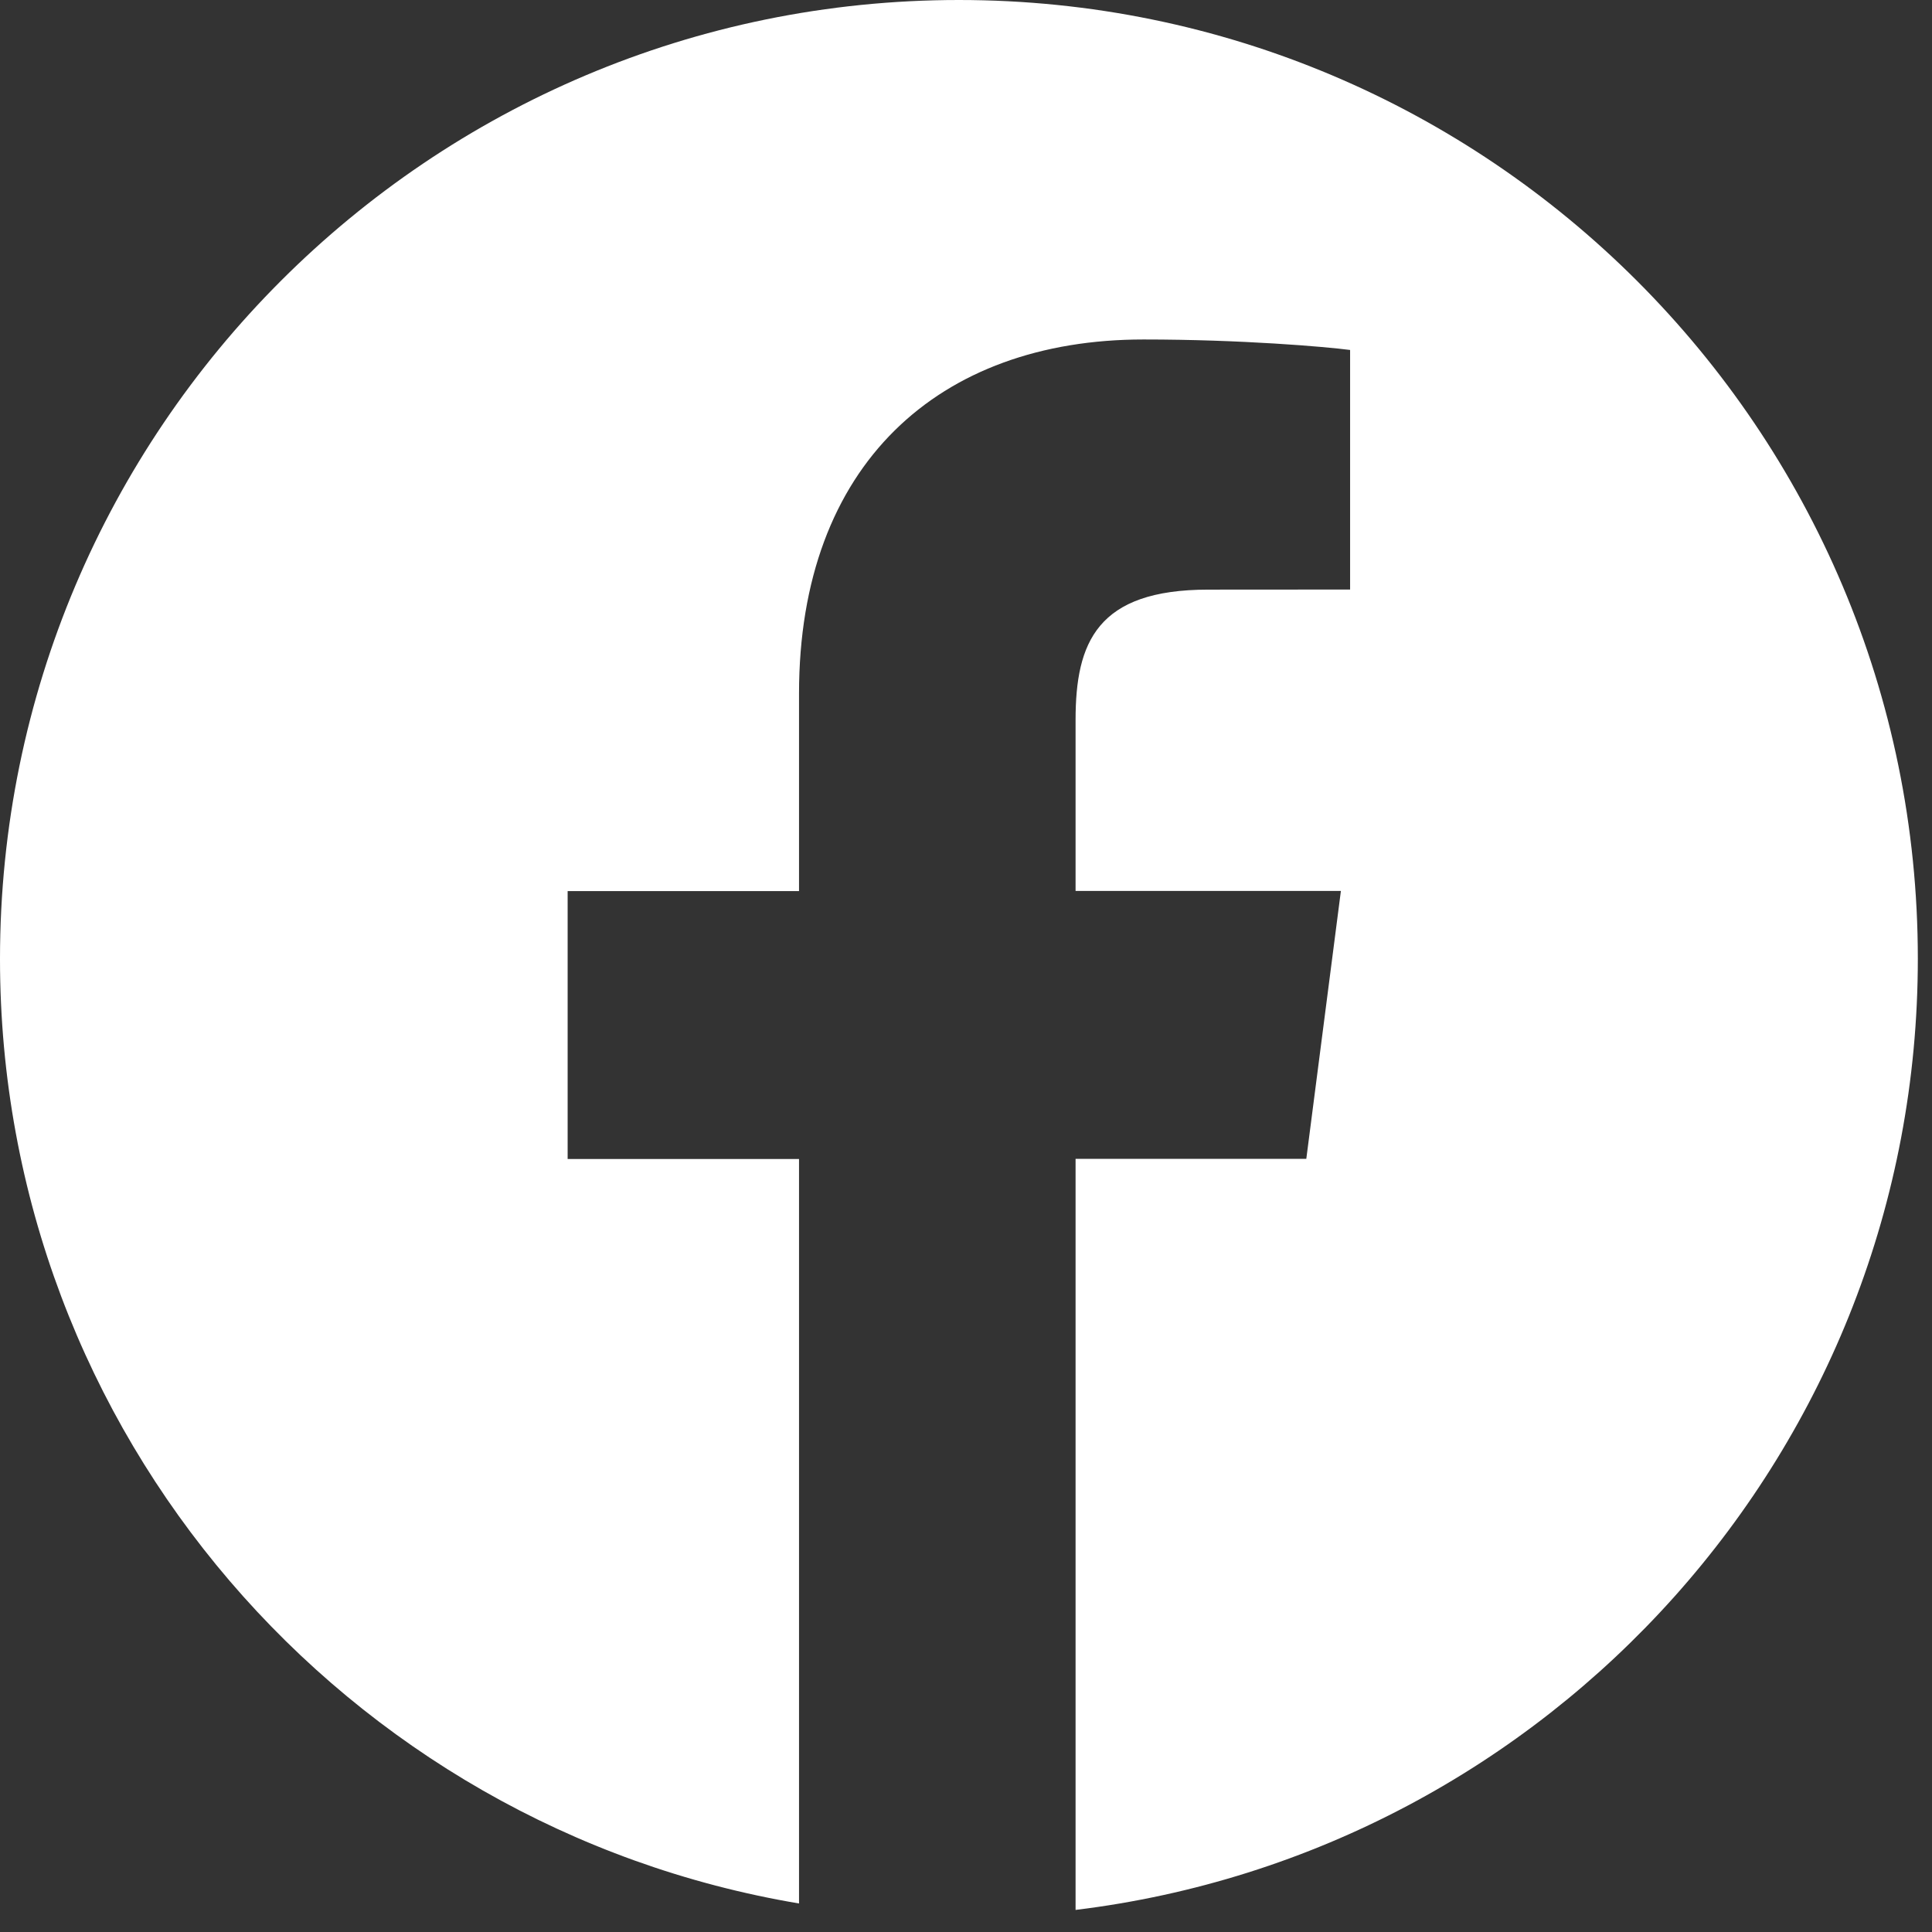 <svg width="21" height="21" viewBox="0 0 21 21" fill="none" xmlns="http://www.w3.org/2000/svg">
<rect x="0" y="0" width="21" height="21" fill="#333333" stroke="none"/>
<path d="M10.423 0C4.667 0 0 4.667 0 10.423C0 15.586 3.758 19.862 8.685 20.69V12.598H6.17V9.686H8.685V7.539C8.685 5.047 10.207 3.69 12.429 3.69C13.494 3.69 14.409 3.769 14.675 3.804V6.408L13.133 6.409C11.924 6.409 11.691 6.983 11.691 7.826V9.684H14.575L14.199 12.596H11.691V20.76C16.848 20.132 20.846 15.747 20.846 10.42C20.846 4.667 16.18 0 10.423 0Z" fill="white"/>
</svg>

